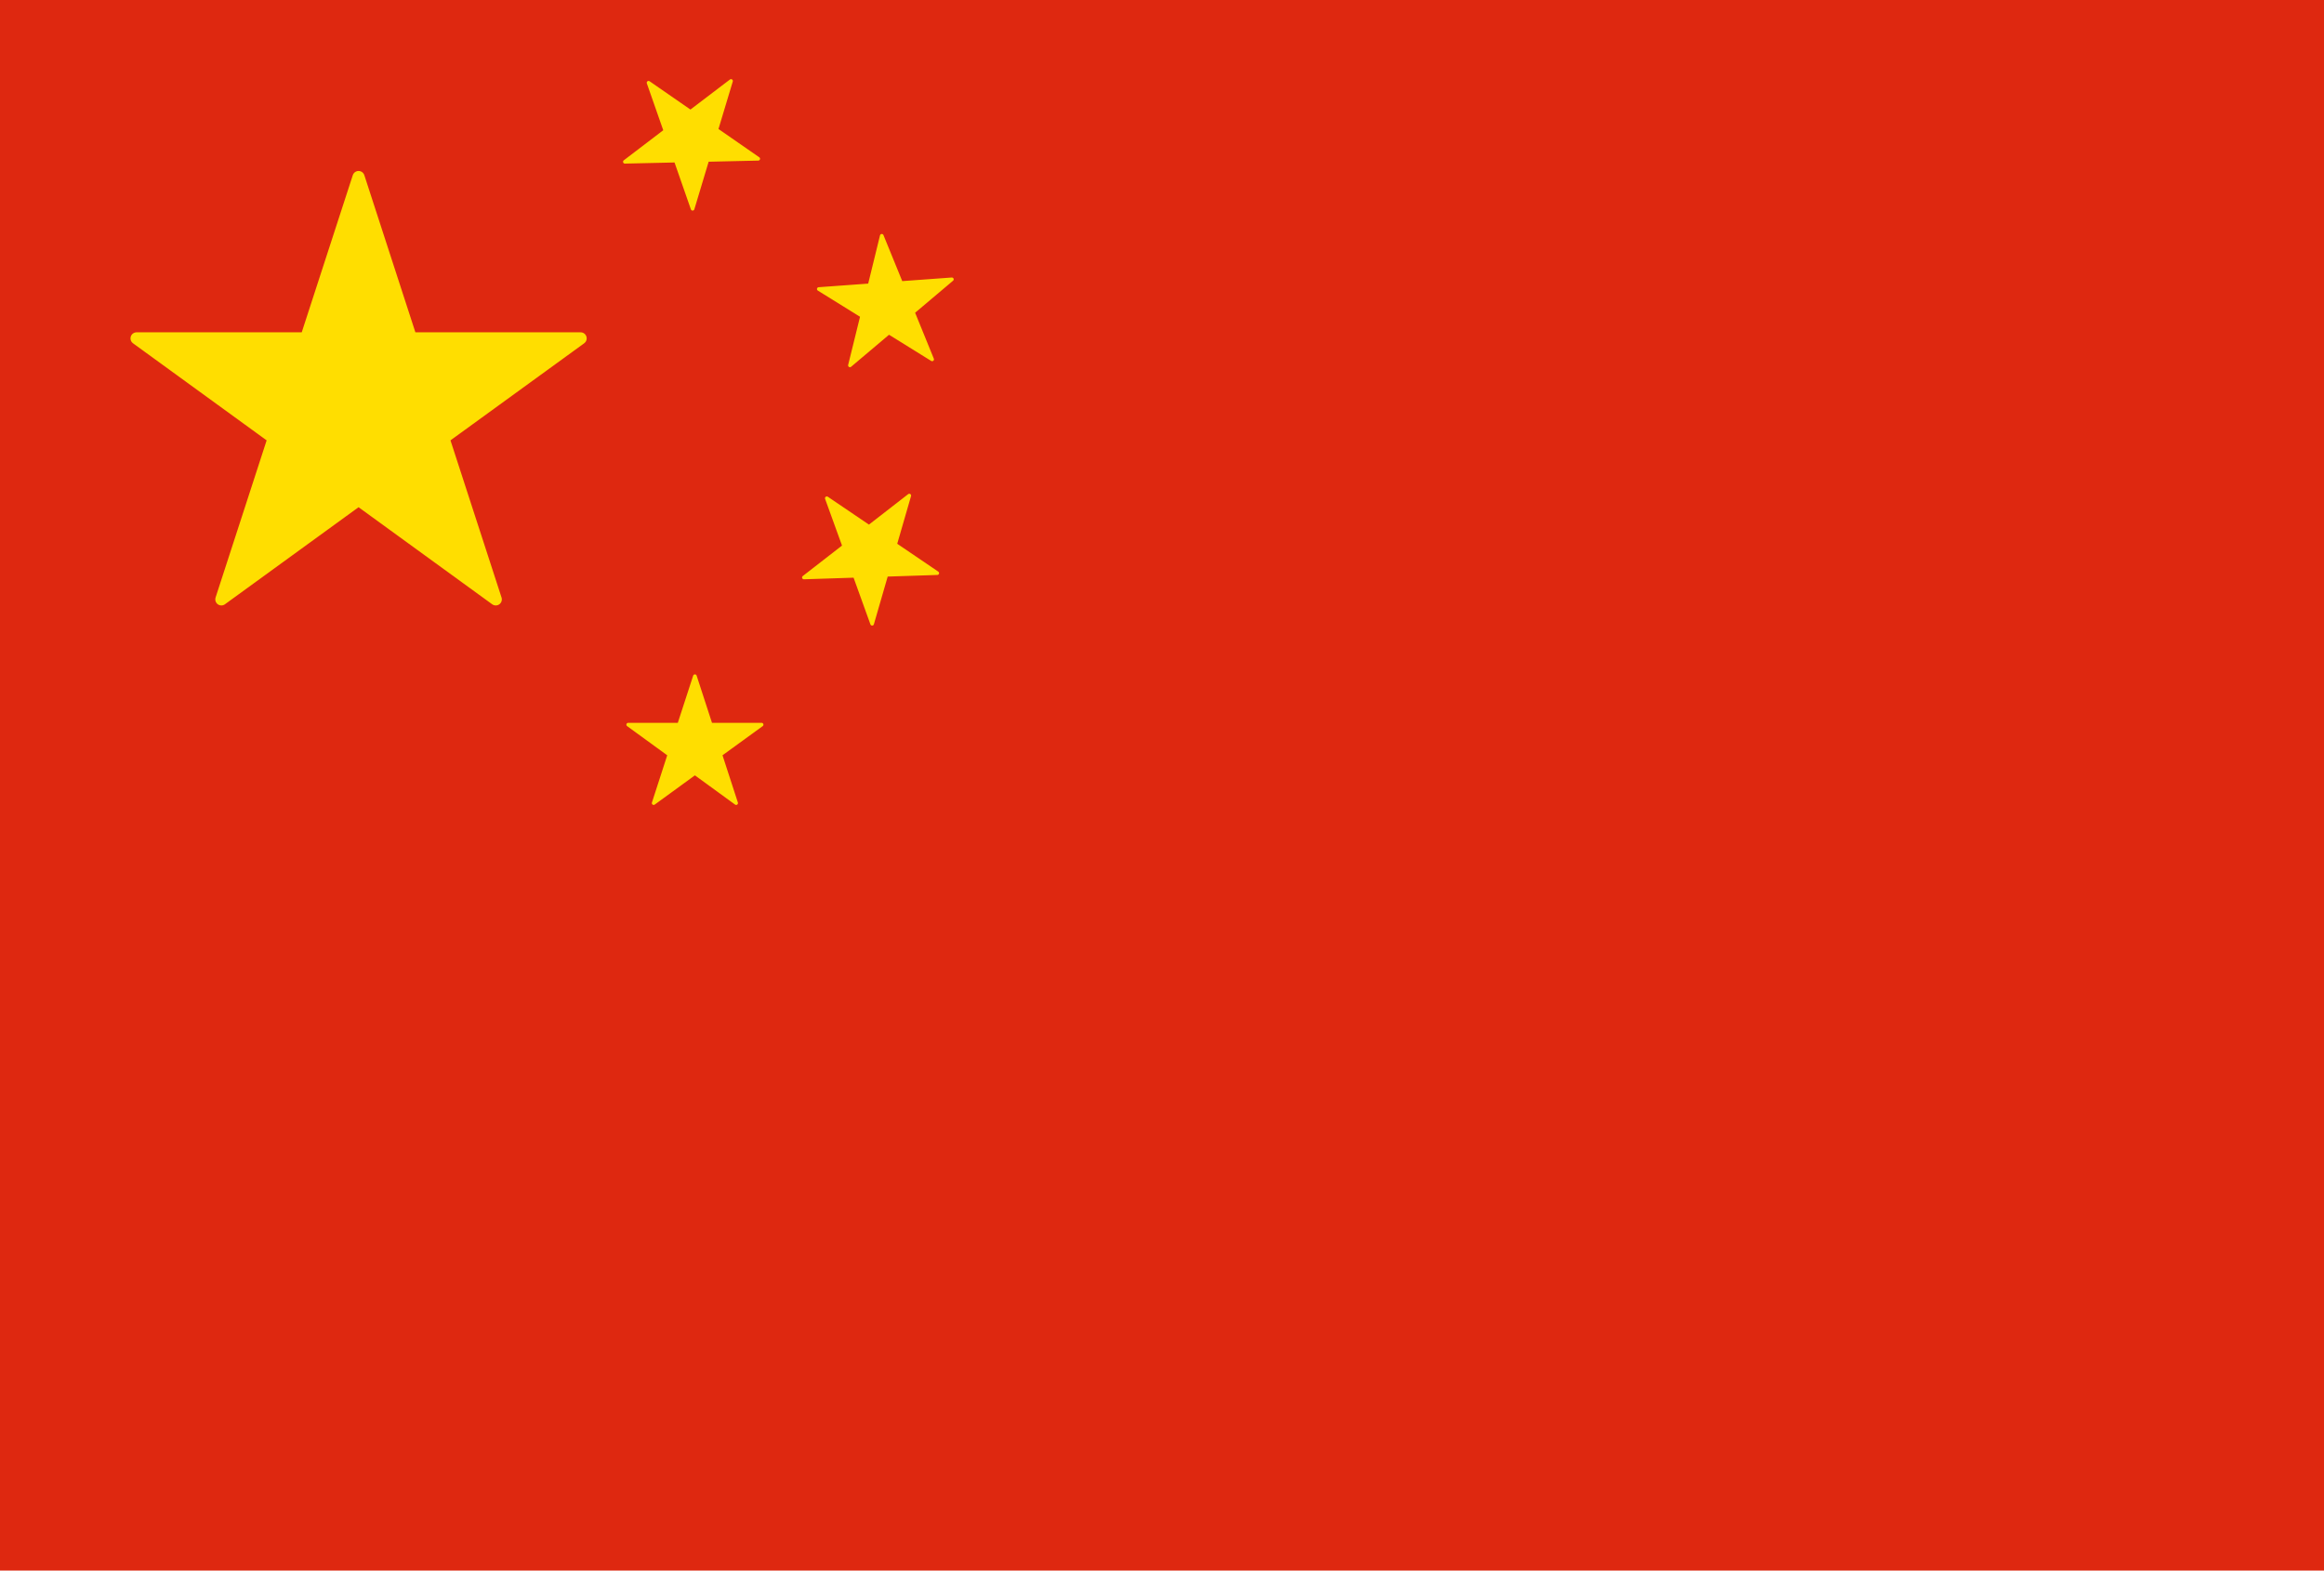 <svg xmlns="http://www.w3.org/2000/svg" viewBox="0 0 364 246"><defs><style>.cls-1{fill:#de2810;}.cls-2,.cls-3{fill:#ffde00;stroke:#ffde00;stroke-linecap:round;stroke-linejoin:round;}.cls-2{stroke-width:1.9px;}.cls-3{stroke-width:0.57px;}</style></defs><g id="Layer_2" data-name="Layer 2"><g id="Flags"><g id="CHINA"><rect class="cls-1" width="364" height="246"/><polygon class="cls-2" points="56.16 27.73 64.37 53 90.94 53 69.44 68.61 77.65 93.88 56.16 78.27 34.67 93.88 42.88 68.61 21.39 53 47.95 53 56.16 27.73"/><polygon class="cls-3" points="108.84 105.91 111.31 113.5 119.29 113.5 112.83 118.19 115.3 125.79 108.84 121.09 102.38 125.79 104.84 118.19 98.39 113.5 106.37 113.5 108.84 105.91"/><polygon class="cls-3" points="142.42 77.62 140.2 85.29 146.8 89.77 138.82 90.03 136.6 97.7 133.89 90.19 125.91 90.45 132.22 85.55 129.5 78.04 136.11 82.52 142.42 77.62"/><polygon class="cls-3" points="138.11 36.93 141.13 44.33 149.09 43.75 142.99 48.9 146 56.29 139.22 52.08 133.12 57.23 135.03 49.48 128.24 45.27 136.21 44.69 138.11 36.93"/><polygon class="cls-3" points="114.5 12.68 112.2 20.32 118.76 24.87 110.78 25.05 108.48 32.7 105.85 25.16 97.87 25.34 104.22 20.5 101.58 12.96 108.15 17.51 114.5 12.68"/></g></g></g></svg>